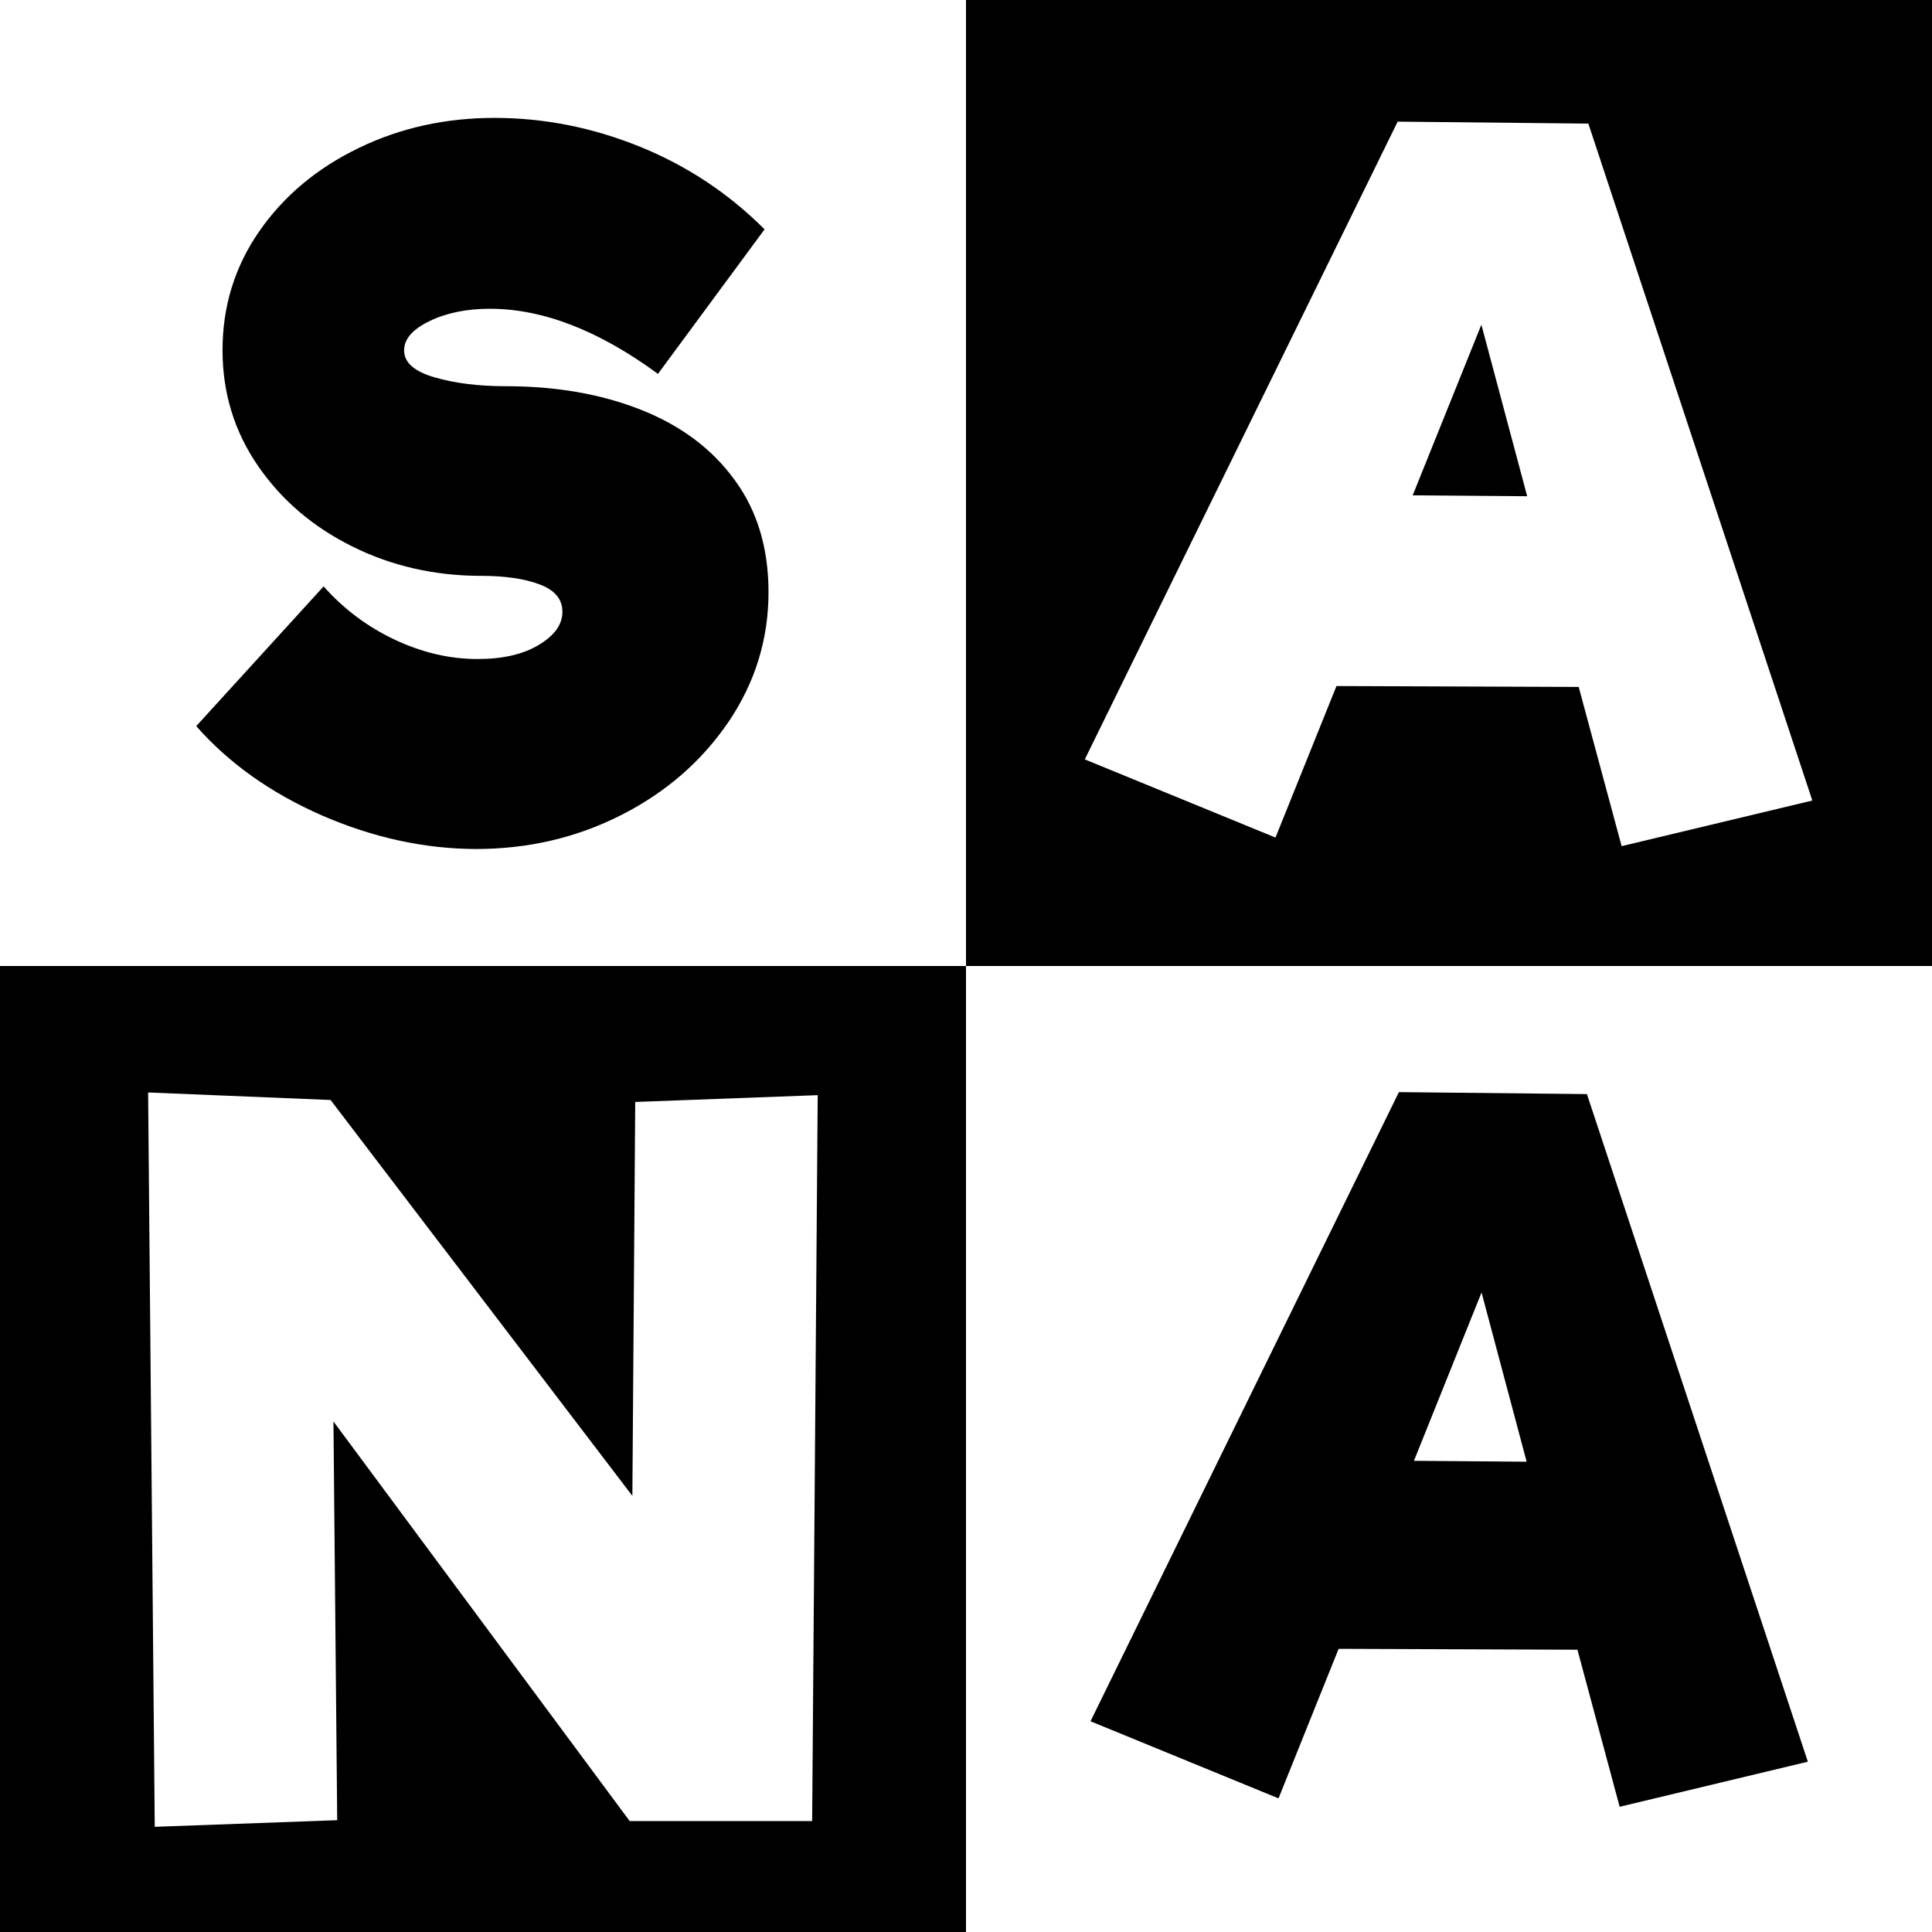 <?xml version="1.0" encoding="UTF-8"?>
<svg data-bbox="0 0 1080 1080" viewBox="0 0 1080 1080" xmlns="http://www.w3.org/2000/svg" data-type="color">
    <rect x="0" y="0" width="1080" height="1080" fill="#808080" stroke="none"/>
    <g>
        <path fill="#ffffff" d="M540 0v540H0V0h540z" data-color="1"/>
        <path fill="#ffffff" d="M1080 540v540H540V540h540z" data-color="1"/>
        <path d="M1080 0v540H540V0h540z" fill="#000000" data-color="2"/>
        <path d="M540 540v540H0V540h540z" fill="#000000" data-color="2"/>
        <path d="M179.9 455.8c-28.5-12.5-51.9-29.1-70.2-49.9l71.2-78.1c11.3 12.7 24.5 22.6 39.8 29.8 15.3 7.2 30.7 10.8 46.2 10.8 14.1 0 25.5-2.6 34.3-7.9 8.8-5.3 13.2-11.4 13.2-18.5 0-7-4.2-12.1-12.7-15.3-8.4-3.2-19.4-4.8-32.7-4.8-26 0-50.1-5.5-72-16.4-22-10.9-39.6-25.9-52.8-45.1-13.2-19.2-19.8-40.7-19.8-64.7 0-24.6 6.9-46.8 20.6-66.5 13.7-19.7 32.2-35.2 55.4-46.4 23.2-11.3 48.6-16.9 76-16.9 27.8 0 54.9 5.4 81.3 16.1 26.4 10.7 49.6 26.1 69.7 46.2L367.8 209c-33.1-24.3-64.4-36.4-93.9-36.4-13 0-24.3 2.3-33.8 6.9-9.5 4.6-14.2 10-14.2 16.4 0 6.7 5.6 11.7 16.9 15 11.3 3.3 24.6 5 40.1 5 28.1 0 53.3 4.4 75.5 13.2 22.2 8.8 39.6 21.8 52.2 39.1 12.7 17.2 19 38.2 19 62.8 0 26.4-7.5 50.6-22.4 72.6-15 22-34.9 39.3-59.9 52-25 12.7-52.1 19-81.3 19-28.9-.1-57.6-6.4-86.1-18.8z" fill="#000000" data-color="2"/>
        <path d="M457.1 612.2 454 1018H352L186.4 794.6l2.1 222.9-102 3.7-3.7-410.5 102 4.2 168.7 221.3 1.6-220.2 102-3.8z" fill="#ffffff" data-color="1"/>
        <path d="m882.5 384-135.4-.5-34.1 84.7-106.6-43.7L781.3 68l106.6 1.1 125.2 378.4L906.5 473l-24-89zm-28.8-106.6-25.6-95.9-38.4 95.4 64 .5z" fill="#ffffff" data-color="1"/>
        <path d="m881.8 922.2-133.5-.5-33.6 83.6-105.1-43.1L782 610.5l105.1 1.1 123.5 373.2-105.2 25.2-23.6-87.8zm-28.4-105.1-25.2-94.6-37.8 94.1 63 .5z" fill="#000000" data-color="2"/>
    </g>
</svg>
